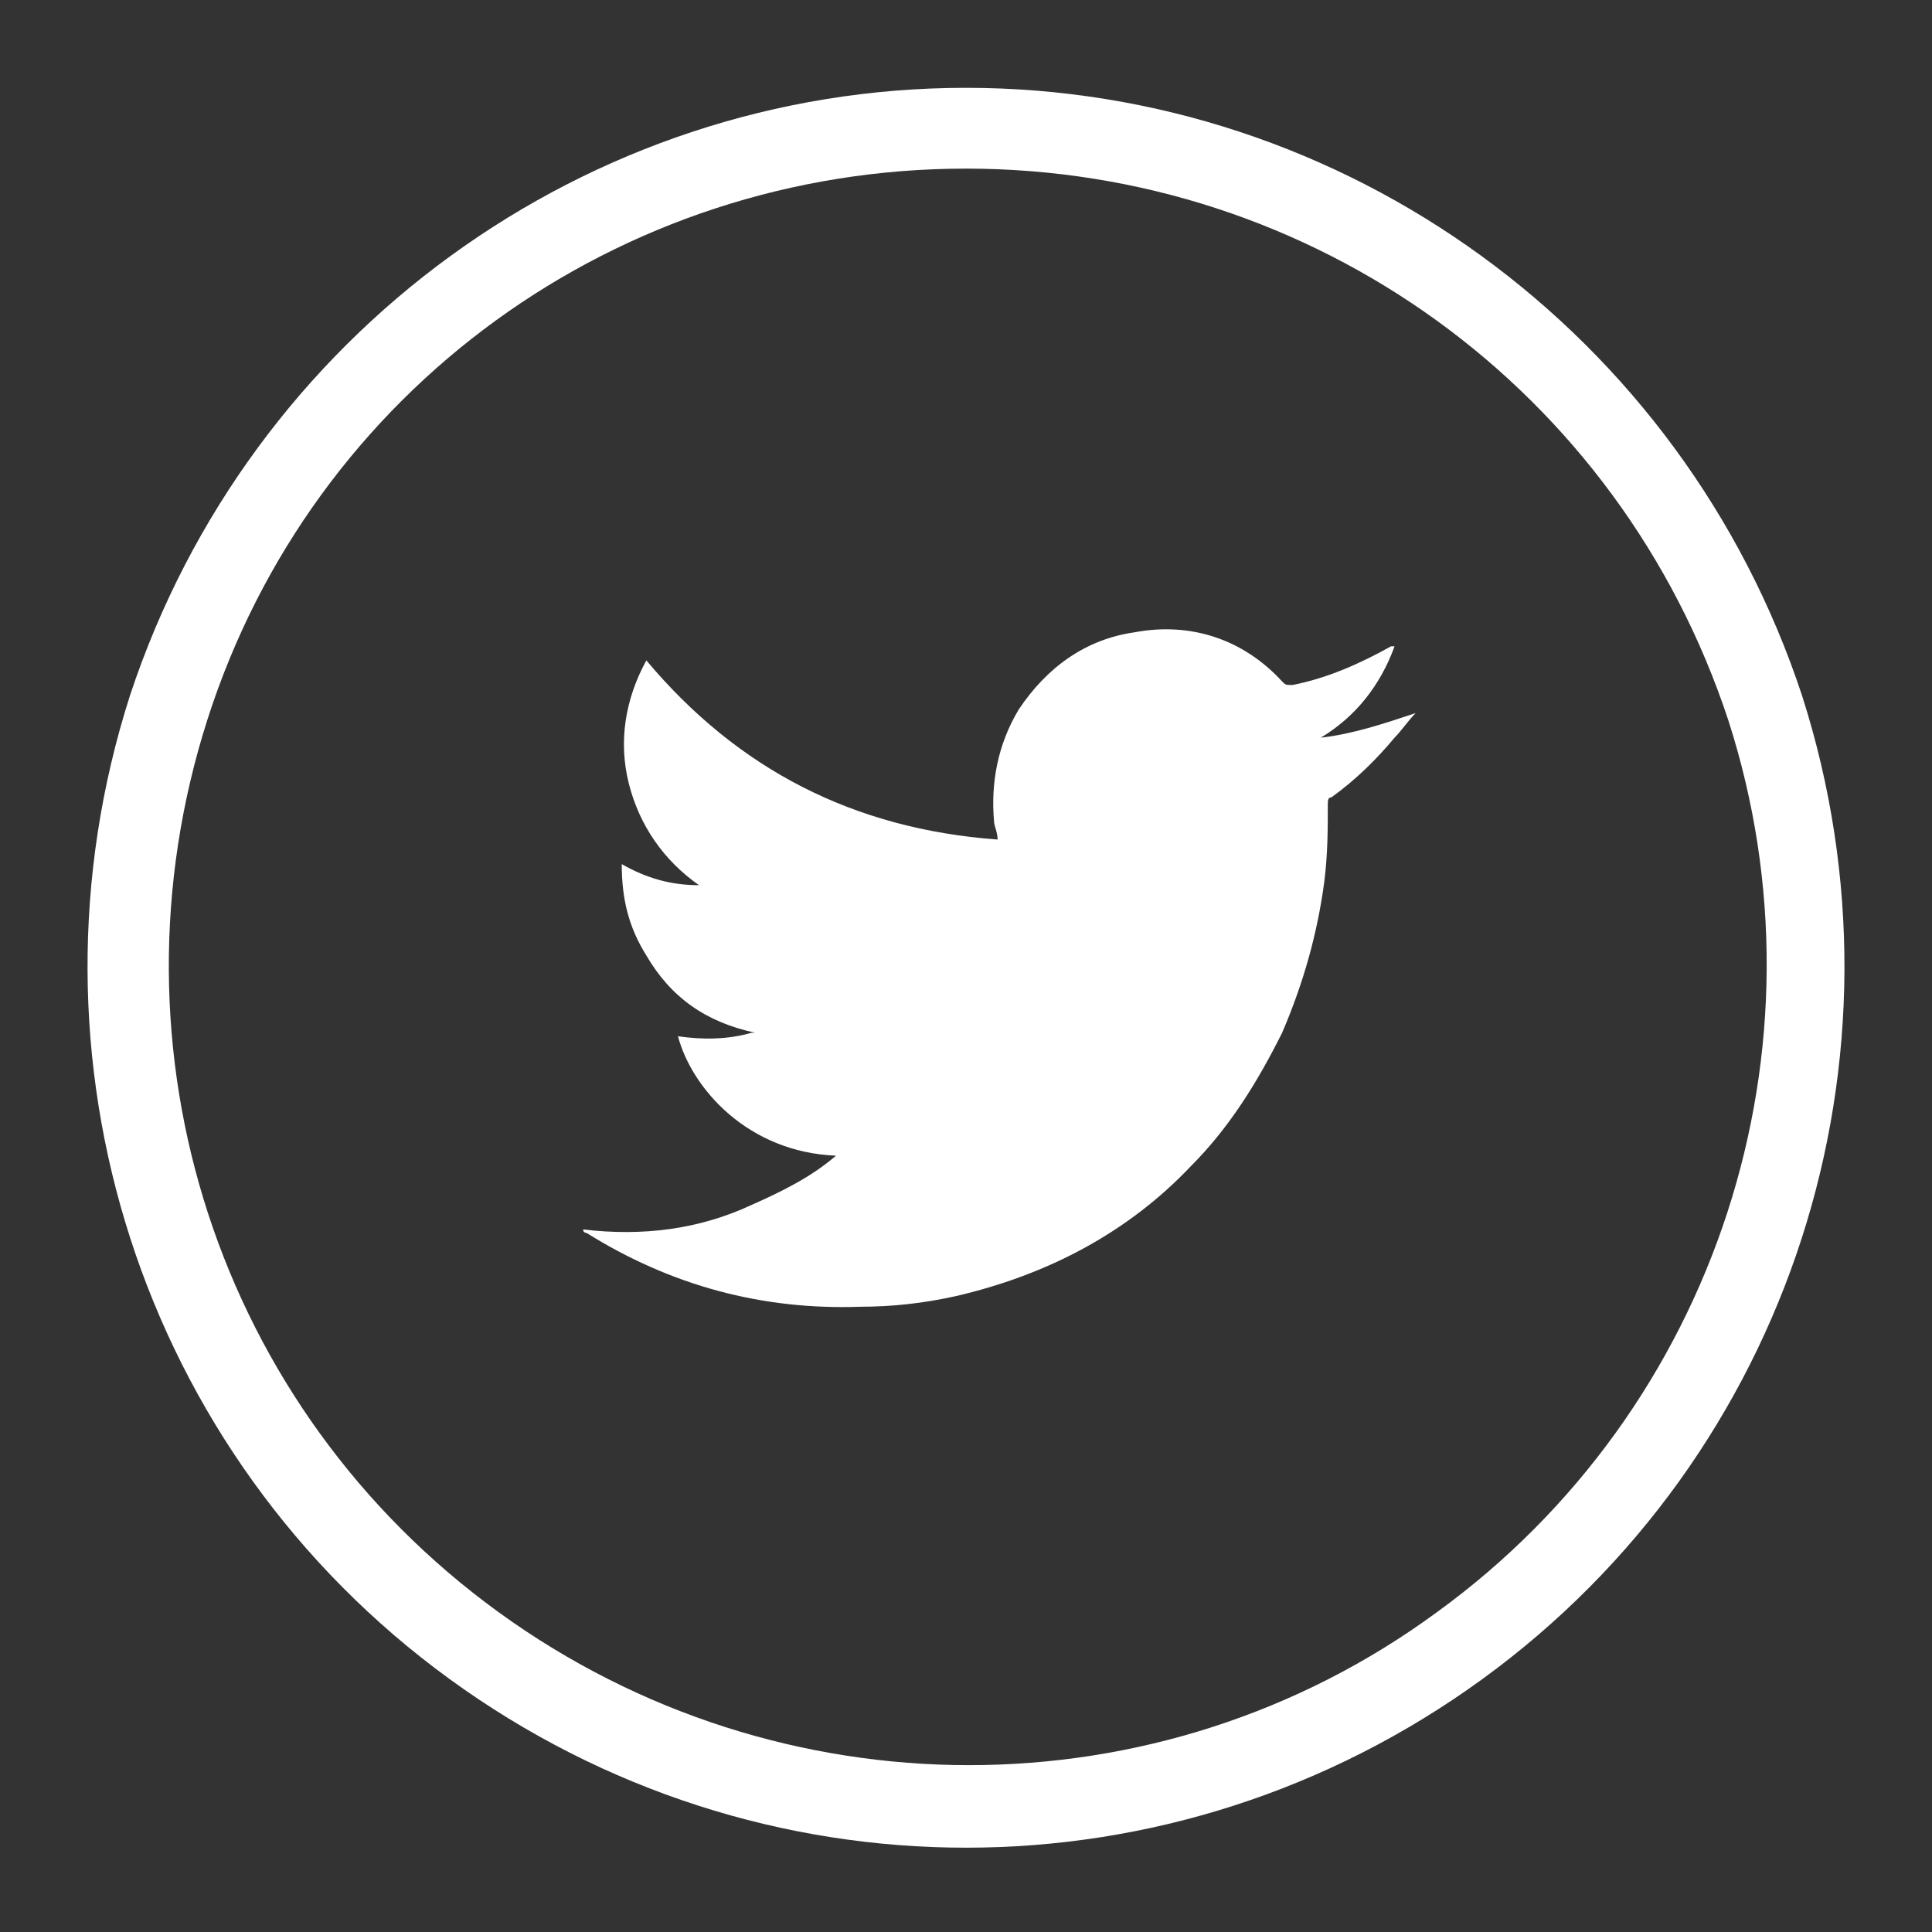 <?xml version="1.0" encoding="UTF-8"?>
<!-- Generator: Adobe Illustrator 24.0.2, SVG Export Plug-In . SVG Version: 6.00 Build 0)  -->
<svg xmlns="http://www.w3.org/2000/svg" xmlns:xlink="http://www.w3.org/1999/xlink" version="1.1" id="Capa_1" x="0px" y="0px" viewBox="0 0 55 55" style="enable-background:new 0 0 55 55;" xml:space="preserve">
<rect x="0" y="0" width="55" height="55" fill="#333333" stroke="none"/>
<style type="text/css">
	.st0{fill:#FFFFFF;}
	.st1{fill-rule:evenodd;clip-rule:evenodd;fill:#FFFFFF;}
</style>
<g id="XMLID_250_">
	<g id="XMLID_252_">
		<path id="XMLID_253_" class="st0" d="M51.3,19.8c3.3,10.3-0.3,21.6-9.1,28c-8.8,6.4-20.6,6.4-29.4,0C4,41.4,0.4,30.1,3.7,19.8    C7.1,9.5,16.7,2.5,27.5,2.5C38.3,2.5,47.9,9.5,51.3,19.8z M27.5,4.8c-9.9,0-18.6,6.3-21.6,15.7c-3,9.4,0.3,19.6,8.3,25.4    c8,5.8,18.8,5.8,26.7,0c8-5.8,11.3-16.1,8.3-25.4C46.1,11.1,37.4,4.8,27.5,4.8z"></path>
	</g>
	<path id="XMLID_251_" class="st1" d="M23.8,32.9c-2.5-0.1-4.1-1.9-4.5-3.4c0.7,0.1,1.4,0.1,2.1-0.1c0,0,0,0,0.1,0   c-1.4-0.3-2.4-1-3.1-2.2c-0.5-0.8-0.7-1.6-0.7-2.6c0.7,0.4,1.4,0.6,2.2,0.6c-1-0.7-1.7-1.7-2-2.9c-0.3-1.2-0.1-2.4,0.5-3.5   c2.6,3.1,5.9,4.8,10,5.1c0-0.2-0.1-0.4-0.1-0.5c-0.1-1.1,0.1-2.2,0.7-3.2c0.8-1.2,1.9-2,3.3-2.2c1.6-0.3,3.1,0.2,4.2,1.4   c0.1,0.1,0.1,0.1,0.3,0.1c1-0.2,1.9-0.6,2.8-1.1c0,0,0,0,0.1,0c0,0,0,0,0,0c-0.4,1.1-1.1,2-2.1,2.6c0.9-0.1,1.8-0.4,2.7-0.7   c0,0,0,0,0,0c-0.2,0.2-0.4,0.5-0.6,0.7c-0.5,0.6-1.1,1.2-1.8,1.7c-0.1,0-0.1,0.1-0.1,0.2c0,0.7,0,1.4-0.1,2.2   c-0.2,1.5-0.6,2.9-1.2,4.3c-0.7,1.4-1.5,2.7-2.6,3.8c-1.8,1.9-4.1,3.1-6.7,3.7c-0.9,0.2-1.8,0.3-2.7,0.3c-2.8,0.1-5.4-0.6-7.8-2.1   c0,0-0.1,0-0.1-0.1c1.7,0.2,3.3,0,4.8-0.7C22.3,33.9,23.1,33.5,23.8,32.9z"></path>
</g>
</svg>
